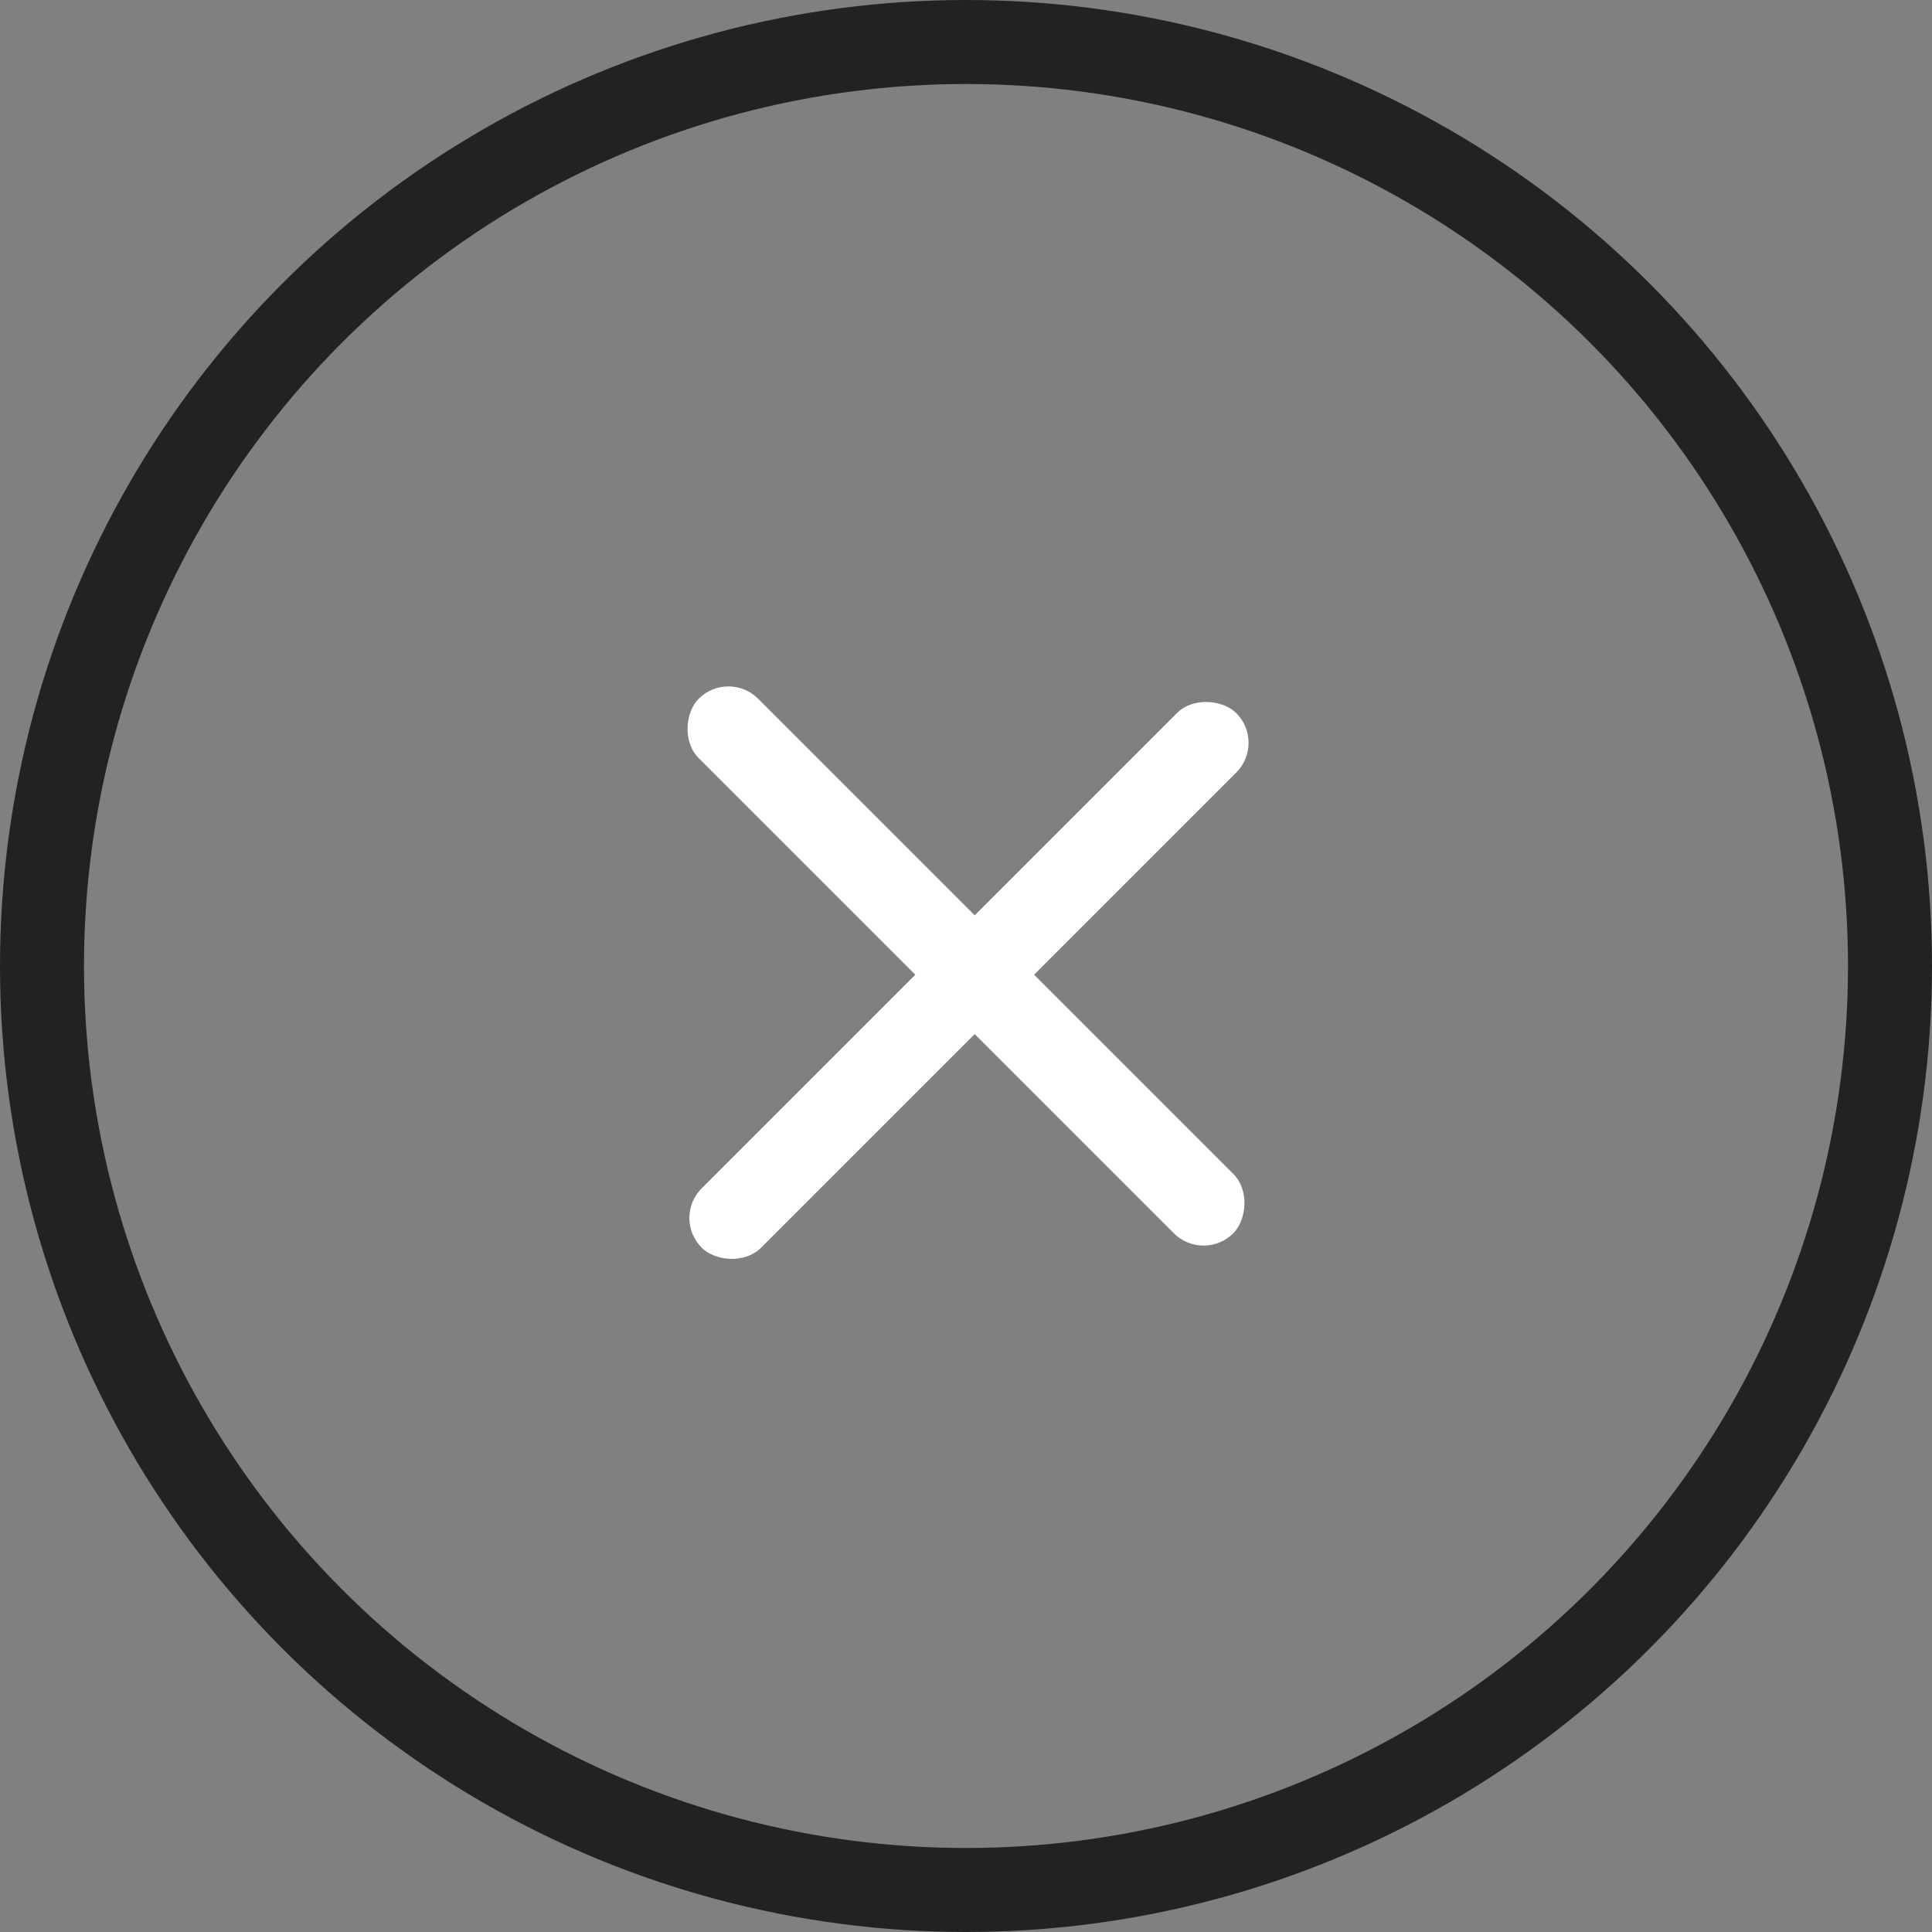 <svg width="46" height="46" fill="none" xmlns="http://www.w3.org/2000/svg"><rect width="100%" height="100%" fill="#808080" stroke="none"/><circle cx="23" cy="23" r="22" stroke="#212323" stroke-width="2"/><rect x="16" y="29" width="18" height="2" rx="1" transform="rotate(-45 16 29)" fill="#fff"/><rect x="17.343" y="15.929" width="18" height="2" rx="1" transform="rotate(45 17.343 15.929)" fill="#fff"/></svg>
